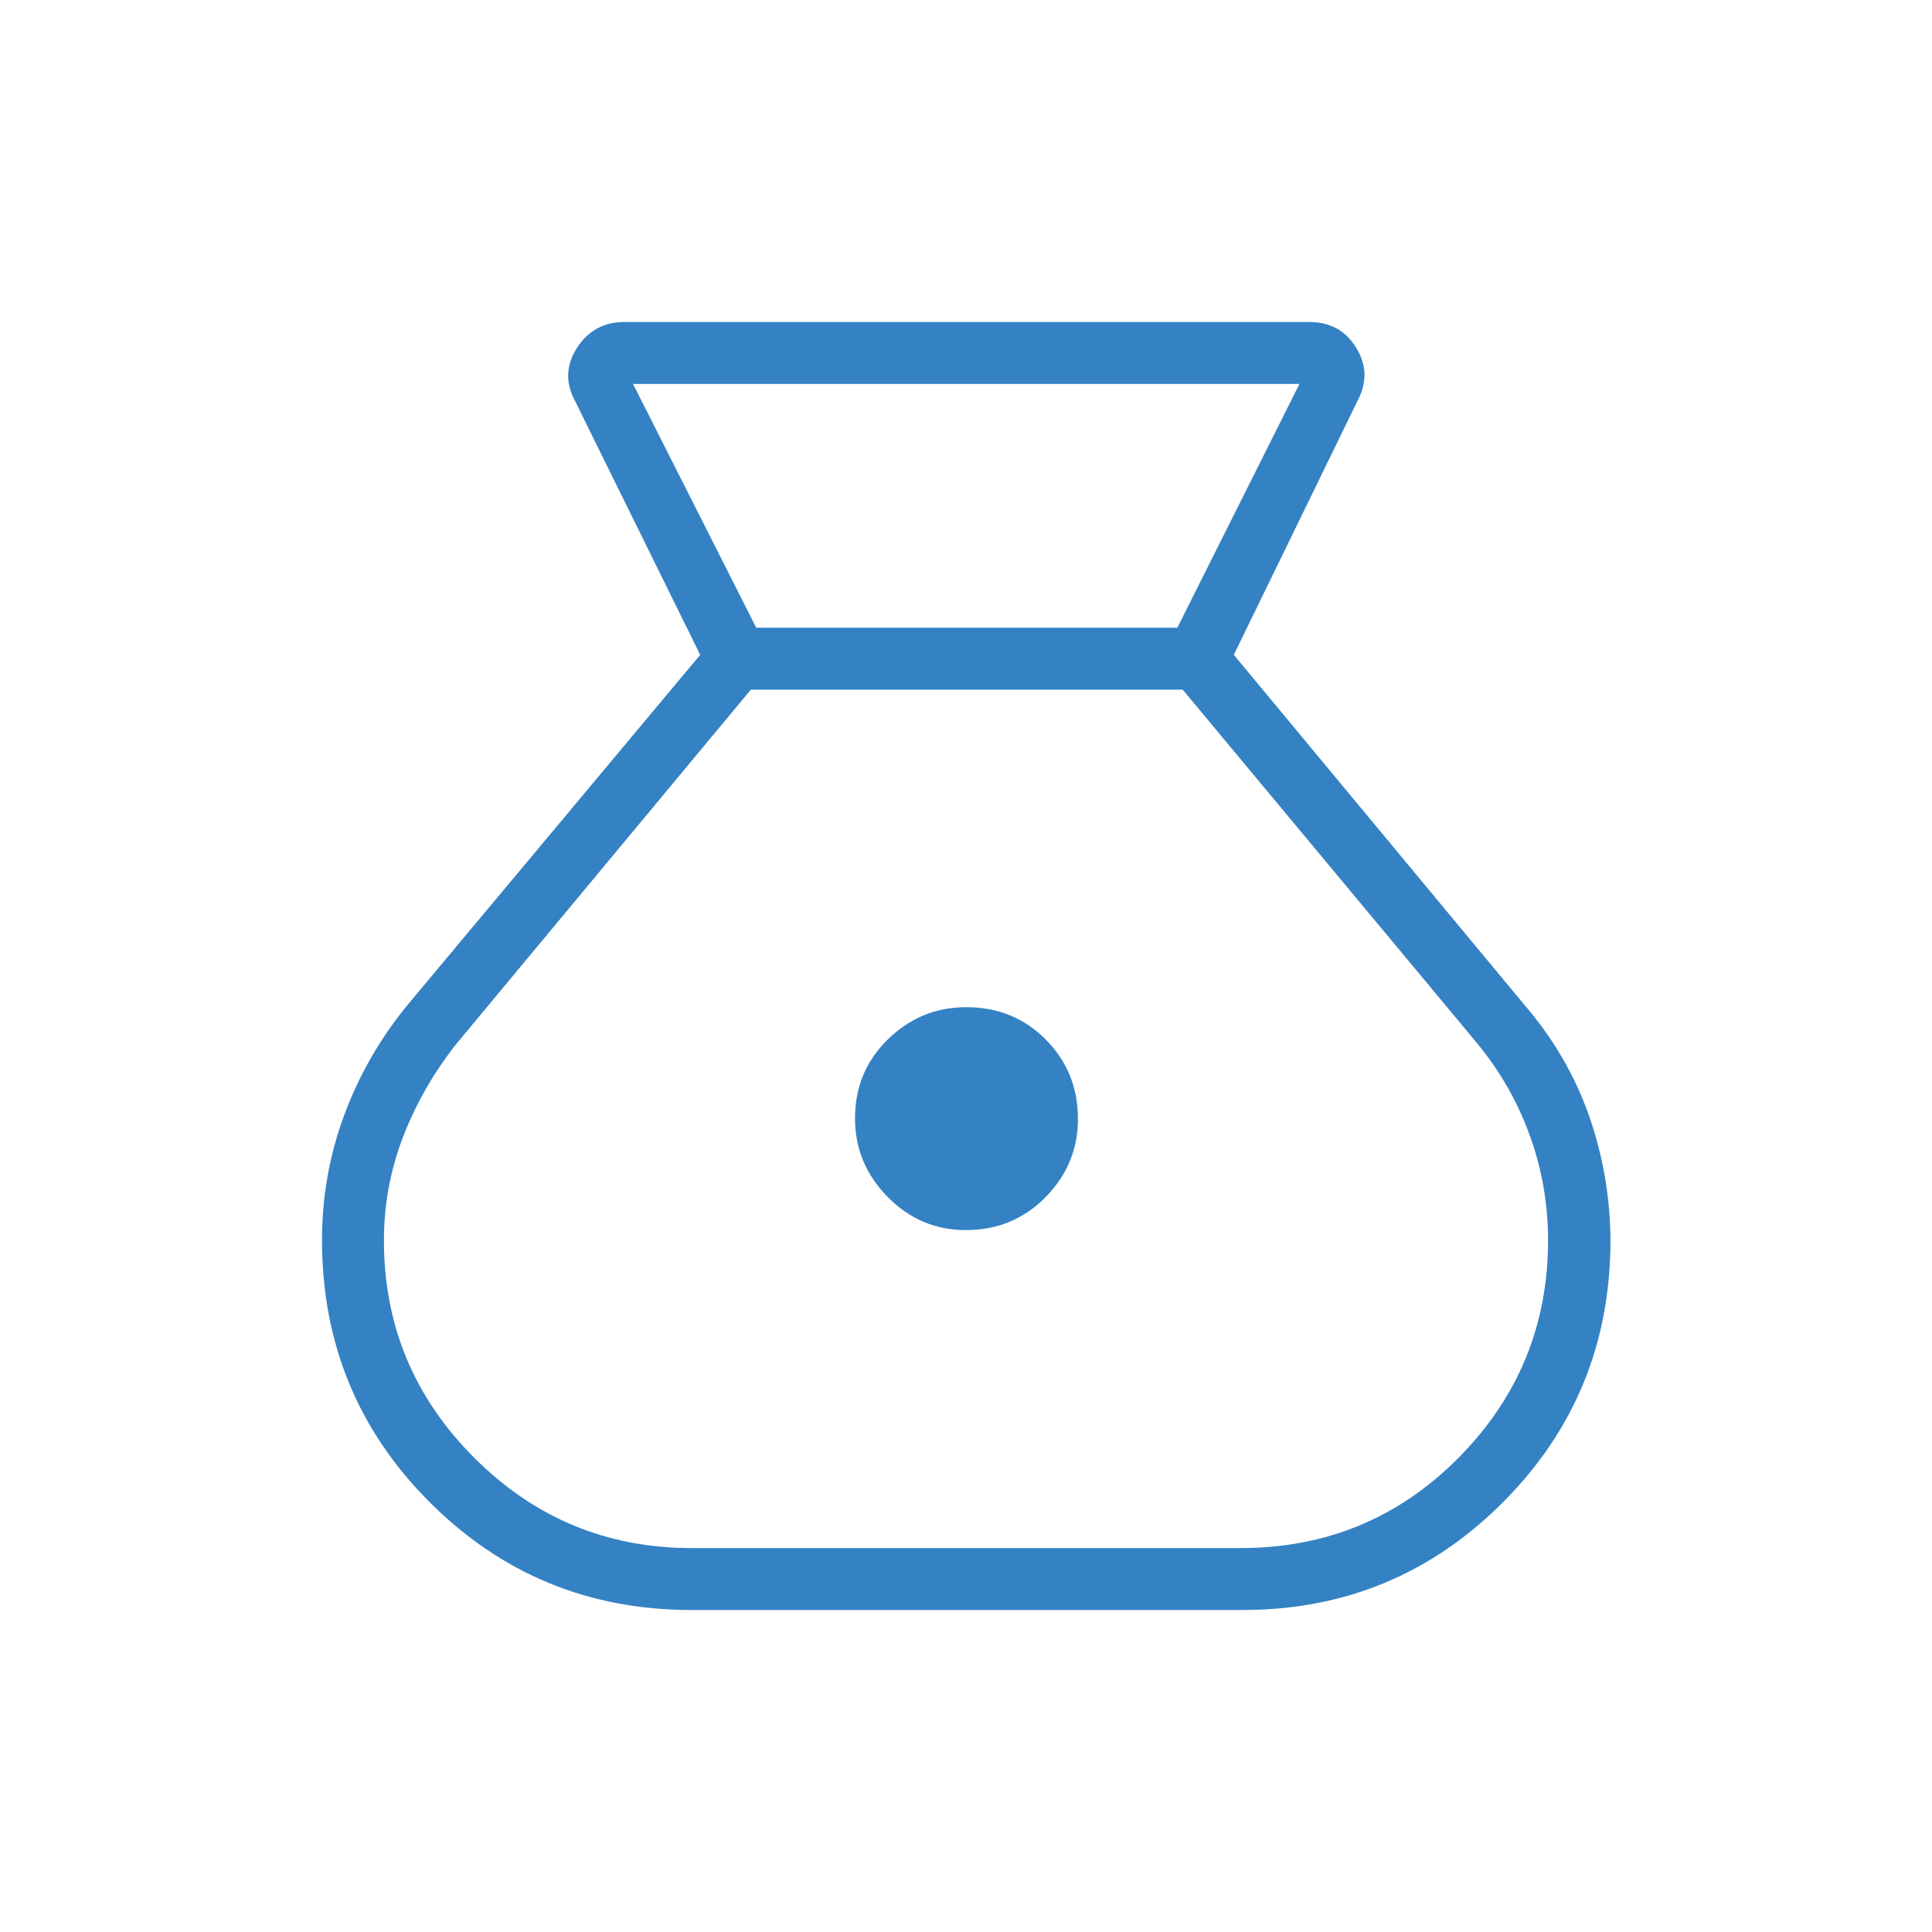 <svg width="69" height="69" viewBox="0 0 69 69" fill="none" xmlns="http://www.w3.org/2000/svg">
<mask id="mask0_1410_3042" style="mask-type:alpha" maskUnits="userSpaceOnUse" x="0" y="0" width="69" height="69">
<rect width="69" height="69" fill="#3482C3"/>
</mask>
<g mask="url(#mask0_1410_3042)">
<path d="M24.692 57.5C21.028 57.5 17.914 56.217 15.348 53.652C12.783 51.086 11.5 47.965 11.5 44.289C11.5 42.74 11.765 41.249 12.296 39.817C12.827 38.384 13.588 37.066 14.58 35.86L25.007 23.387L20.534 14.314C20.188 13.669 20.212 13.039 20.606 12.424C21 11.808 21.568 11.5 22.309 11.5H46.763C47.504 11.5 48.062 11.808 48.438 12.424C48.814 13.039 48.829 13.669 48.483 14.314L44.065 23.387L54.42 35.86C55.46 37.066 56.233 38.384 56.74 39.817C57.246 41.249 57.505 42.74 57.517 44.289C57.517 47.965 56.237 51.086 53.678 53.652C51.118 56.217 48.019 57.5 44.38 57.5H24.692ZM34.49 43.932C33.409 43.932 32.48 43.537 31.703 42.748C30.925 41.958 30.536 41.023 30.536 39.942C30.536 38.824 30.928 37.882 31.712 37.118C32.496 36.353 33.429 35.971 34.51 35.971C35.639 35.971 36.585 36.356 37.35 37.128C38.115 37.899 38.498 38.844 38.498 39.961C38.498 41.042 38.112 41.974 37.34 42.757C36.569 43.54 35.619 43.932 34.49 43.932ZM27.009 22.419H42.047L46.409 13.712H22.608L27.009 22.419ZM24.692 55.288H44.308C47.365 55.288 49.959 54.213 52.091 52.063C54.222 49.912 55.288 47.323 55.288 44.296C55.288 43.01 55.073 41.769 54.642 40.571C54.21 39.373 53.587 38.276 52.773 37.281L42.24 24.631H26.815L16.299 37.281C15.485 38.313 14.85 39.421 14.394 40.606C13.939 41.79 13.712 43.023 13.712 44.306C13.712 47.326 14.787 49.912 16.937 52.063C19.088 54.213 21.673 55.288 24.692 55.288Z" fill="#3482C3"/>
</g>
</svg>
